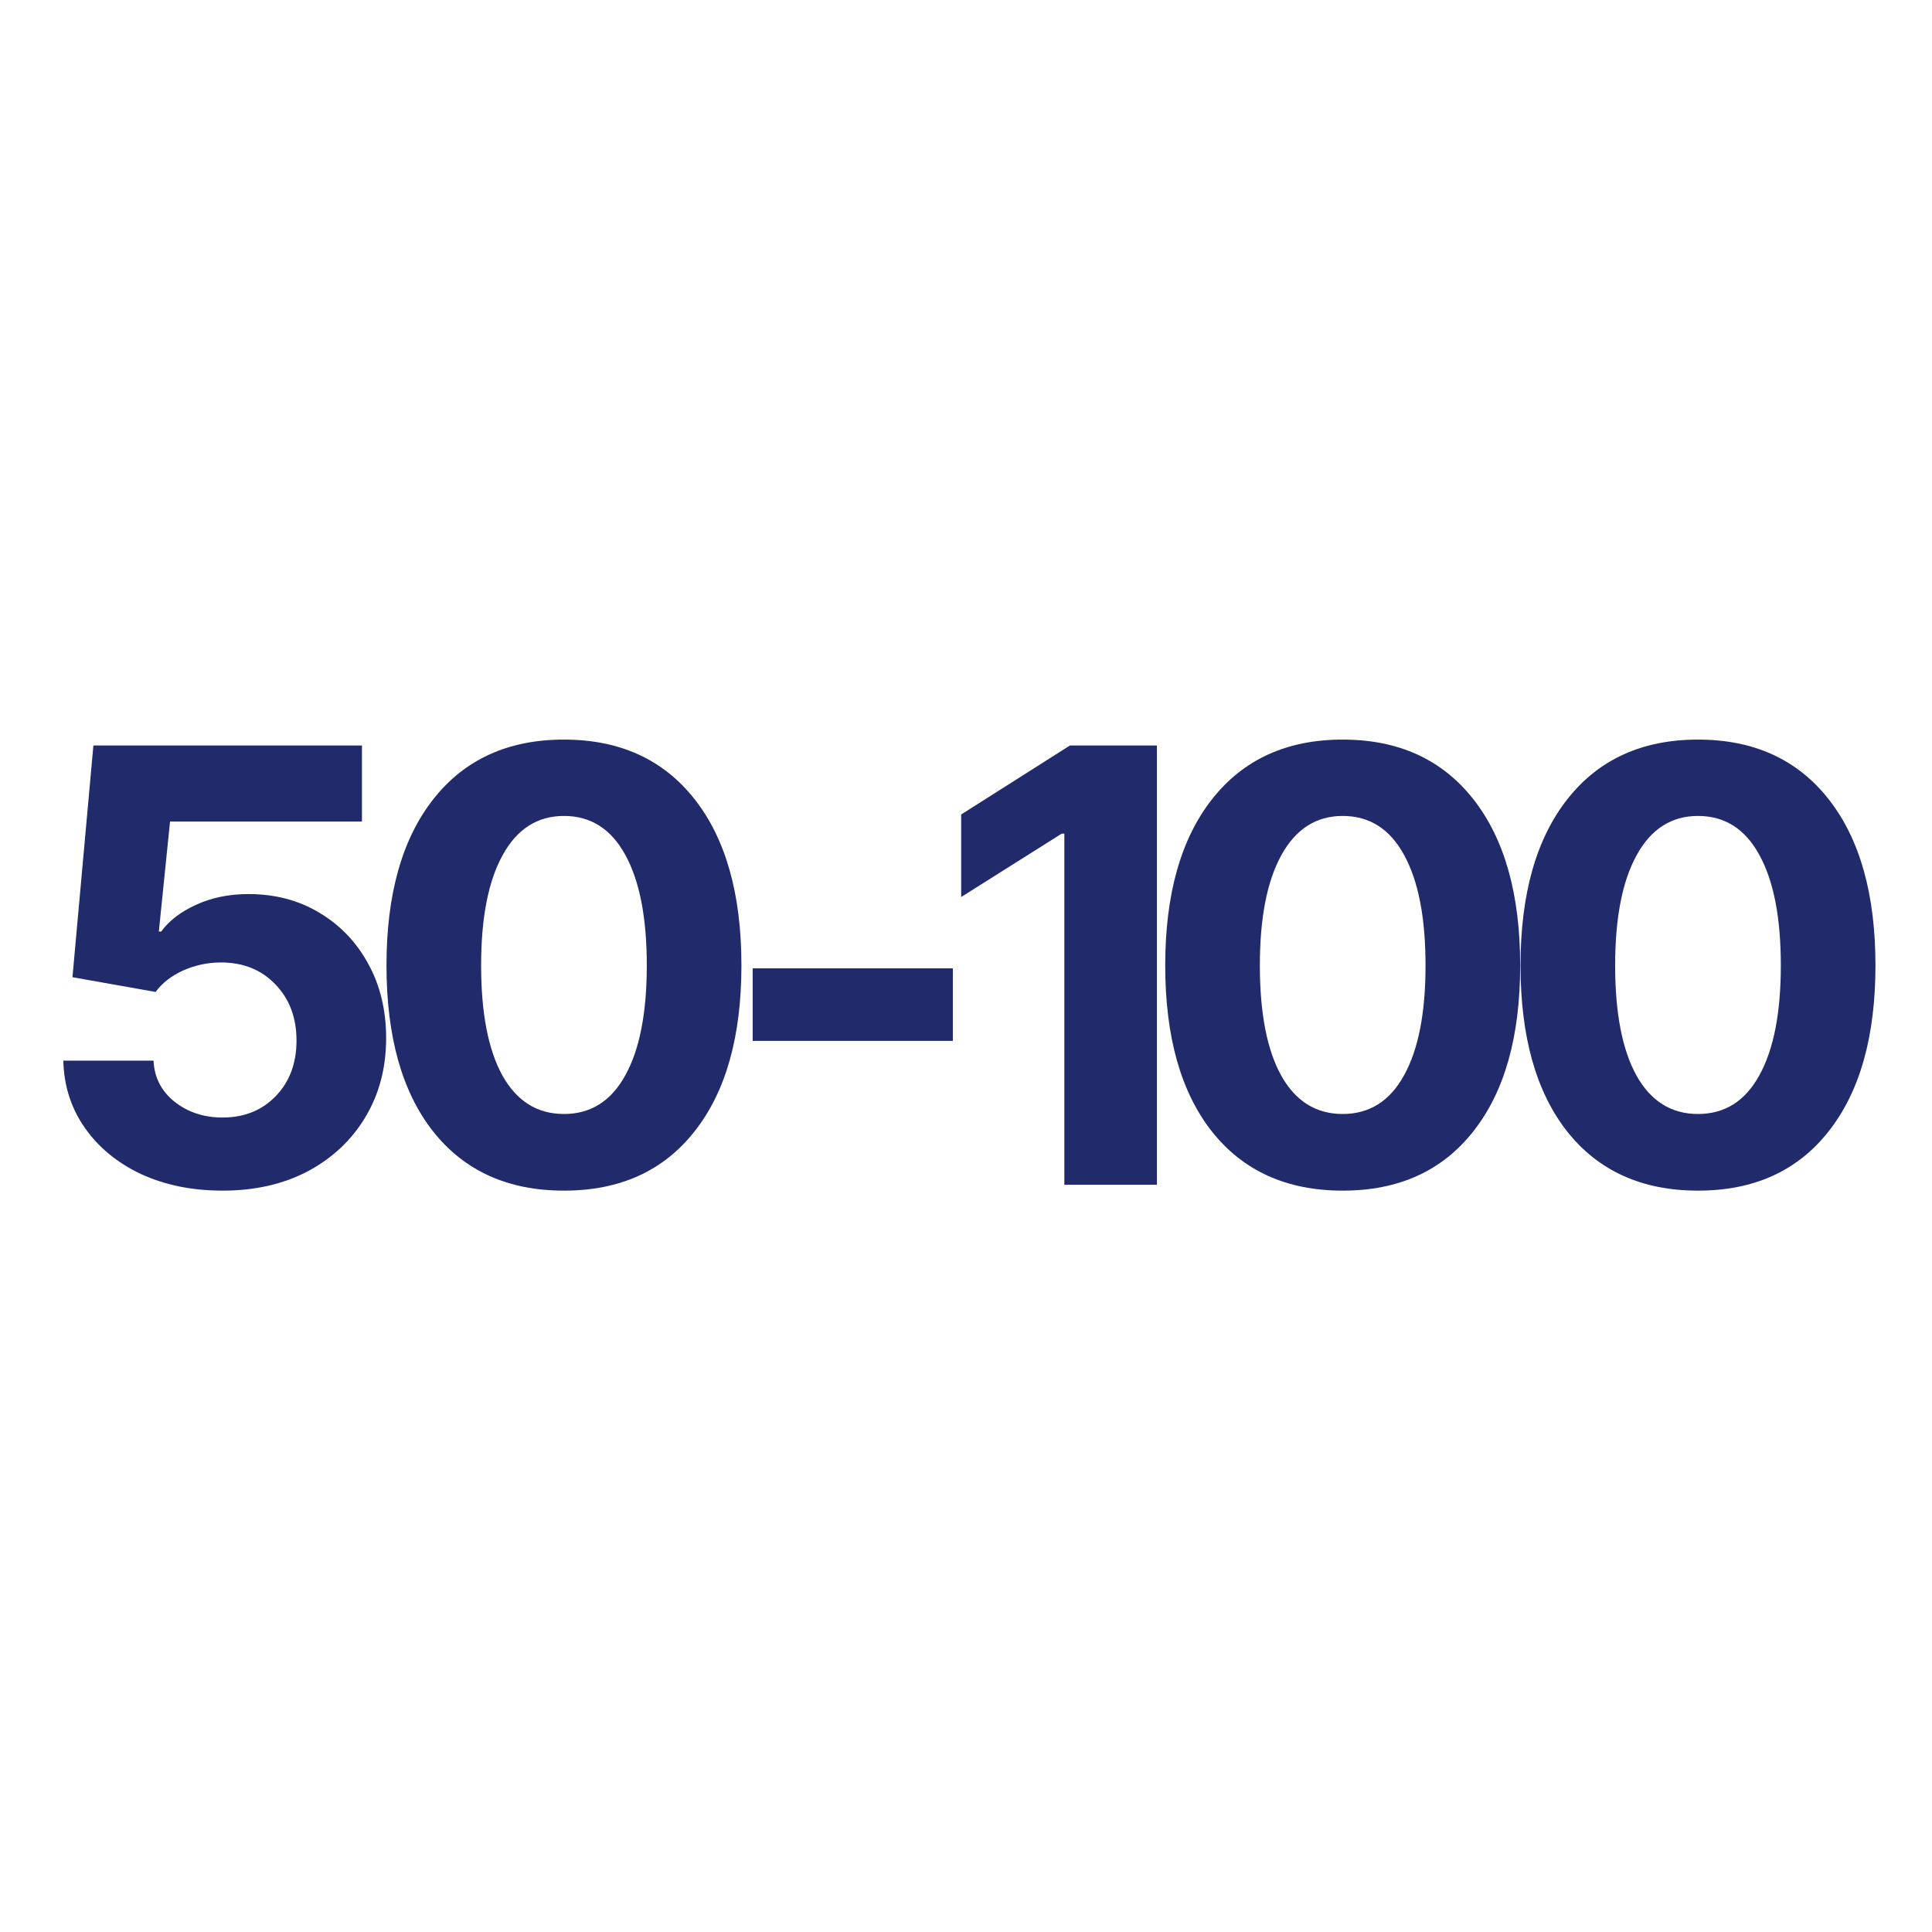 <svg width="512" height="512" viewBox="0 0 512 512" fill="none" xmlns="http://www.w3.org/2000/svg">
<path d="M58.969 315.531C50.948 315.531 43.76 314.073 37.406 311.156C31.104 308.188 26.13 304.099 22.484 298.891C18.838 293.682 16.938 287.745 16.781 281.078H40.688C40.896 285.557 42.771 289.203 46.312 292.016C49.854 294.776 54.073 296.156 58.969 296.156C64.698 296.156 69.385 294.281 73.031 290.531C76.729 286.729 78.578 281.807 78.578 275.766C78.578 269.672 76.703 264.698 72.953 260.844C69.255 256.99 64.463 255.062 58.578 255.062C55.089 255.062 51.755 255.766 48.578 257.172C45.453 258.578 43.005 260.479 41.234 262.875L19.203 258.969L24.75 197.562H95.922V217.719H45.062L42.094 246.859H42.719C44.802 243.995 47.901 241.625 52.016 239.75C56.13 237.875 60.74 236.938 65.844 236.938C72.875 236.938 79.125 238.578 84.594 241.859C90.115 245.141 94.438 249.646 97.562 255.375C100.74 261.104 102.328 267.693 102.328 275.141C102.328 282.953 100.505 289.906 96.859 296C93.213 302.094 88.135 306.885 81.625 310.375C75.115 313.812 67.562 315.531 58.969 315.531Z" fill="#212A6B"/>
<path d="M149.453 315.531C134.609 315.531 123.047 310.297 114.766 299.828C106.536 289.359 102.422 274.698 102.422 255.844C102.422 236.99 106.562 222.302 114.844 211.781C123.125 201.26 134.661 196 149.453 196C164.245 196 175.781 201.26 184.062 211.781C192.344 222.302 196.484 236.99 196.484 255.844C196.484 274.698 192.344 289.359 184.062 299.828C175.833 310.297 164.297 315.531 149.453 315.531ZM127.5 255.844C127.5 268.448 129.375 278.161 133.125 284.984C136.927 291.807 142.37 295.219 149.453 295.219C156.536 295.219 161.953 291.807 165.703 284.984C169.505 278.161 171.406 268.448 171.406 255.844C171.406 243.188 169.505 233.422 165.703 226.547C161.953 219.672 156.536 216.234 149.453 216.234C142.422 216.234 137.005 219.698 133.203 226.625C129.401 233.5 127.5 243.24 127.5 255.844Z" fill="#212A6B"/>
<path d="M252.516 256.625V275.844H199.469V256.625H252.516Z" fill="#212A6B"/>
<path d="M306.594 197.562V313.969H282.062V220.922H281.359L254.719 237.719V215.844L283.547 197.562H306.594Z" fill="#212A6B"/>
<path d="M355.828 315.531C340.984 315.531 329.422 310.297 321.141 299.828C312.911 289.359 308.797 274.698 308.797 255.844C308.797 236.99 312.938 222.302 321.219 211.781C329.5 201.26 341.036 196 355.828 196C370.62 196 382.156 201.26 390.438 211.781C398.719 222.302 402.859 236.99 402.859 255.844C402.859 274.698 398.719 289.359 390.438 299.828C382.208 310.297 370.672 315.531 355.828 315.531ZM333.875 255.844C333.875 268.448 335.75 278.161 339.5 284.984C343.302 291.807 348.745 295.219 355.828 295.219C362.911 295.219 368.328 291.807 372.078 284.984C375.88 278.161 377.781 268.448 377.781 255.844C377.781 243.188 375.88 233.422 372.078 226.547C368.328 219.672 362.911 216.234 355.828 216.234C348.797 216.234 343.38 219.698 339.578 226.625C335.776 233.5 333.875 243.24 333.875 255.844Z" fill="#212A6B"/>
<path d="M449.984 315.531C435.141 315.531 423.578 310.297 415.297 299.828C407.068 289.359 402.953 274.698 402.953 255.844C402.953 236.99 407.094 222.302 415.375 211.781C423.656 201.26 435.193 196 449.984 196C464.776 196 476.312 201.26 484.594 211.781C492.875 222.302 497.016 236.99 497.016 255.844C497.016 274.698 492.875 289.359 484.594 299.828C476.365 310.297 464.828 315.531 449.984 315.531ZM428.031 255.844C428.031 268.448 429.906 278.161 433.656 284.984C437.458 291.807 442.901 295.219 449.984 295.219C457.068 295.219 462.484 291.807 466.234 284.984C470.036 278.161 471.938 268.448 471.938 255.844C471.938 243.188 470.036 233.422 466.234 226.547C462.484 219.672 457.068 216.234 449.984 216.234C442.953 216.234 437.536 219.698 433.734 226.625C429.932 233.5 428.031 243.24 428.031 255.844Z" fill="#212A6B"/>
</svg>
